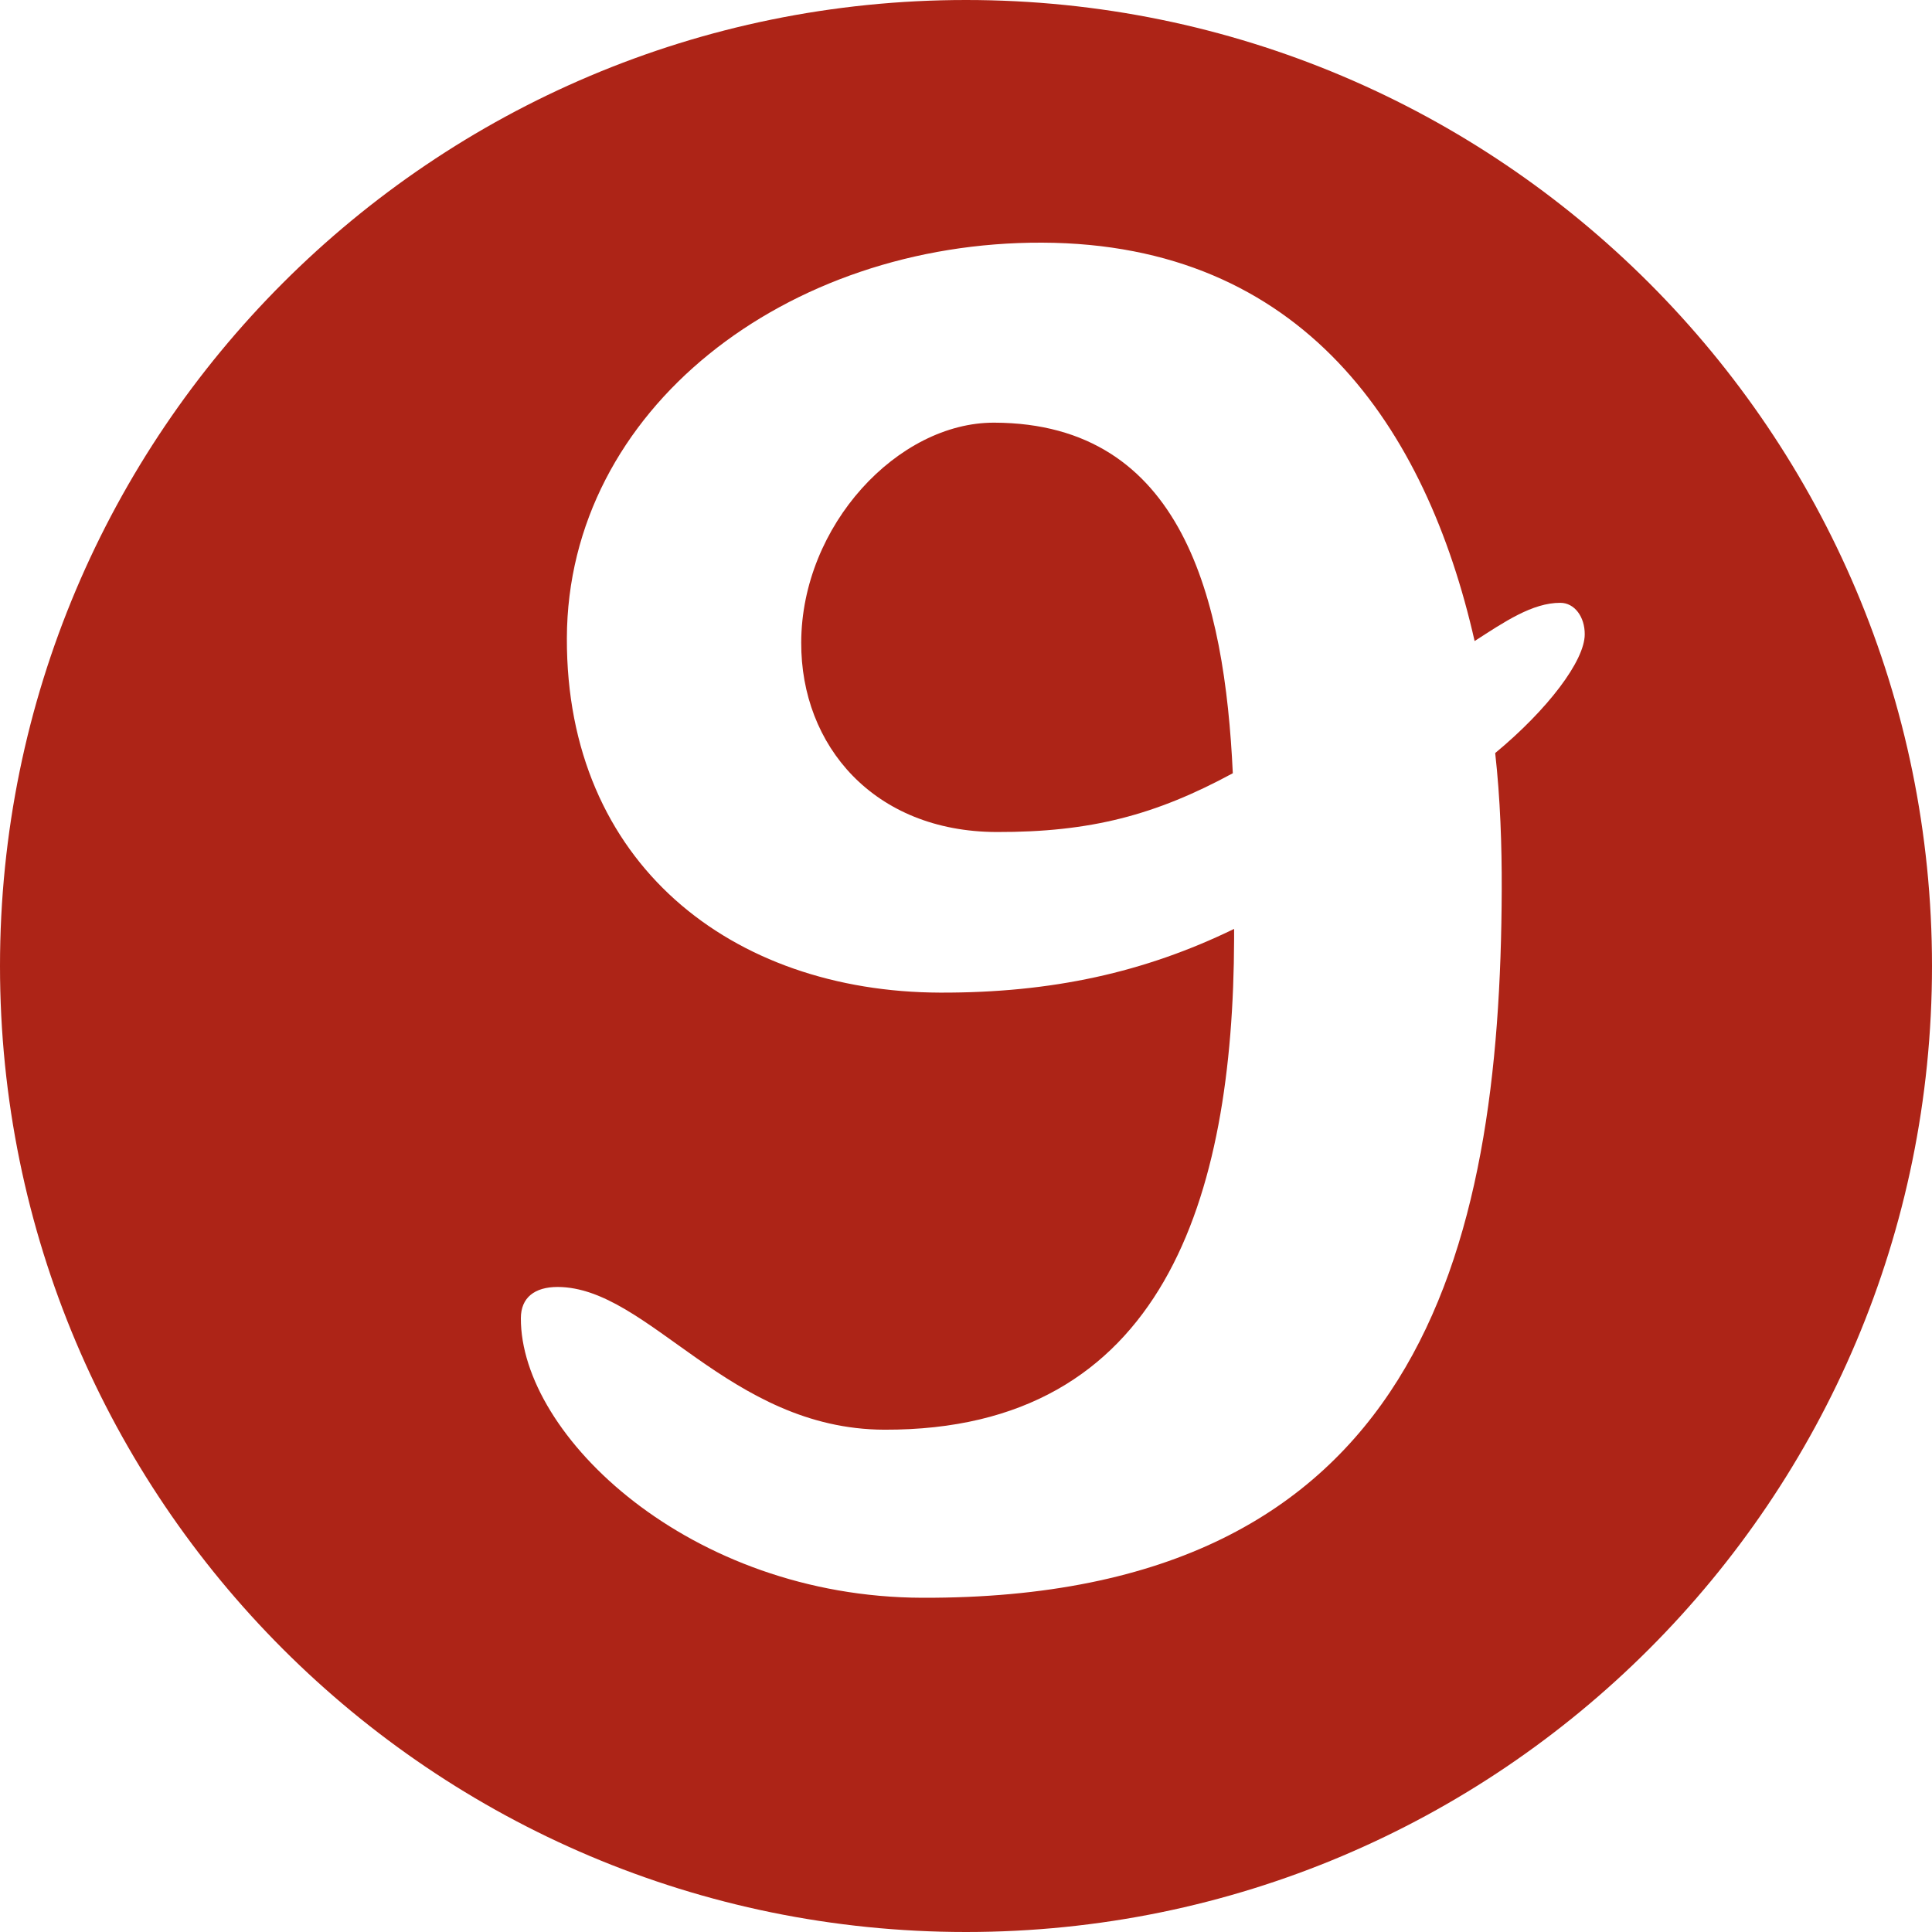 <?xml version="1.0" encoding="utf-8" standalone="no"?><!-- Generator: Adobe Illustrator 16.0.0, SVG Export Plug-In . SVG Version: 6.00 Build 0)  --><svg xmlns="http://www.w3.org/2000/svg" xmlns:xlink="http://www.w3.org/1999/xlink" enable-background="new 0 0 100 100" fill="#000000" height="100px" id="Layer_1" version="1.1" viewBox="0 0 100 100" width="100px" x="0px" xml:space="preserve" y="0px">
<g id="change1">
	<path d="M51.463,21.877c-4.98-0.017-9.976,5.311-9.992,11.378c-0.022,5.34,3.763,9.787,10.104,9.81   c4.892,0.014,8.243-0.883,12.235-3.042C63.391,31.06,61.245,21.907,51.463,21.877z" fill="#ad2417"/>
	<path d="M50,0C22.386,0,0,22.386,0,50s22.386,50,50,50s50-22.386,50-50S77.614,0,50,0z M77.391,38.978   c0.264,2.355,0.346,4.801,0.338,7.063C77.668,64.783,73.445,82.783,47.735,82.7c-12.039-0.037-20.798-8.399-20.775-14.468   c0-1.08,0.726-1.619,1.905-1.619c4.712,0.015,8.85,7.365,16.91,7.388c14.487,0.046,18.057-12.065,18.102-25.379V48.08   c-4.628,2.25-9.428,3.316-15.225,3.298c-10.771-0.037-19.351-6.673-19.311-18.351C29.378,21.17,40.726,12.513,53.939,12.56   c13.492,0.047,19.881,9.569,22.387,20.621c1.537-0.992,2.992-1.985,4.439-1.979c0.729,0,1.269,0.726,1.26,1.635   C82.025,34.198,80.113,36.725,77.391,38.978z" fill="#ad2417"/>
</g>
</svg>